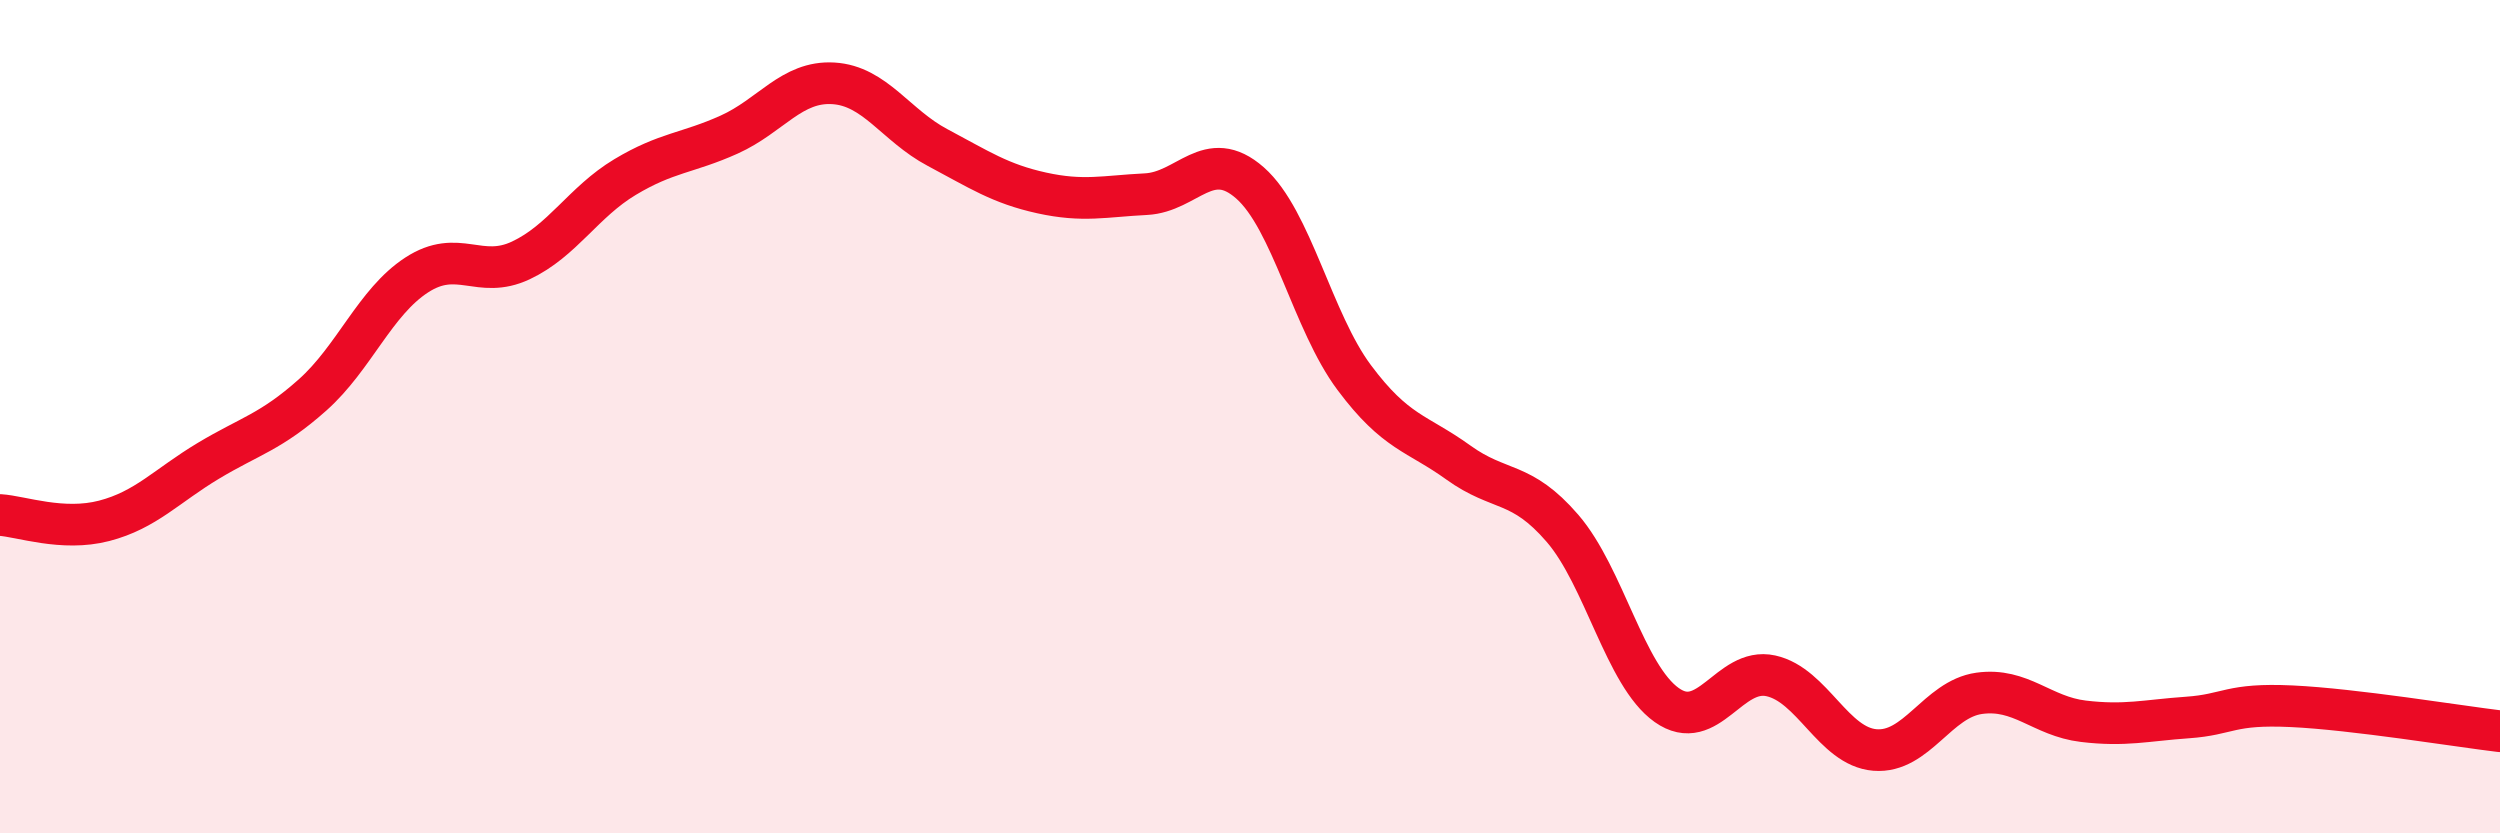 
    <svg width="60" height="20" viewBox="0 0 60 20" xmlns="http://www.w3.org/2000/svg">
      <path
        d="M 0,12.36 C 0.5,12.39 1.5,12.76 2.5,12.5 C 3.5,12.24 4,11.66 5,11.06 C 6,10.46 6.5,10.37 7.5,9.48 C 8.5,8.59 9,7.25 10,6.6 C 11,5.95 11.5,6.72 12.5,6.25 C 13.5,5.78 14,4.85 15,4.25 C 16,3.65 16.5,3.68 17.5,3.23 C 18.5,2.78 19,1.94 20,2 C 21,2.06 21.5,3.01 22.5,3.54 C 23.5,4.07 24,4.41 25,4.63 C 26,4.85 26.5,4.71 27.5,4.66 C 28.5,4.61 29,3.51 30,4.39 C 31,5.27 31.5,7.72 32.5,9.06 C 33.5,10.4 34,10.38 35,11.1 C 36,11.82 36.5,11.52 37.5,12.68 C 38.5,13.84 39,16.21 40,16.92 C 41,17.63 41.5,16 42.5,16.22 C 43.5,16.44 44,17.92 45,18 C 46,18.08 46.5,16.78 47.5,16.64 C 48.5,16.5 49,17.19 50,17.31 C 51,17.43 51.5,17.29 52.5,17.22 C 53.5,17.15 53.5,16.88 55,16.95 C 56.5,17.02 59,17.43 60,17.55L60 20L0 20Z"
        fill="#EB0A25"
        opacity="0.1"
        stroke-linecap="round"
        stroke-linejoin="round"
      />
      <path
        d="M 0,12.36 C 0.5,12.39 1.5,12.76 2.5,12.5 C 3.5,12.24 4,11.66 5,11.06 C 6,10.46 6.5,10.37 7.5,9.48 C 8.5,8.59 9,7.25 10,6.6 C 11,5.95 11.5,6.72 12.5,6.25 C 13.5,5.78 14,4.85 15,4.25 C 16,3.65 16.5,3.68 17.5,3.23 C 18.5,2.78 19,1.94 20,2 C 21,2.06 21.5,3.01 22.5,3.54 C 23.5,4.07 24,4.41 25,4.63 C 26,4.85 26.5,4.71 27.5,4.66 C 28.5,4.61 29,3.51 30,4.39 C 31,5.27 31.5,7.72 32.5,9.06 C 33.5,10.4 34,10.38 35,11.1 C 36,11.82 36.5,11.52 37.5,12.68 C 38.5,13.84 39,16.21 40,16.92 C 41,17.63 41.5,16 42.5,16.22 C 43.5,16.44 44,17.92 45,18 C 46,18.08 46.5,16.78 47.5,16.64 C 48.5,16.5 49,17.19 50,17.31 C 51,17.43 51.5,17.29 52.5,17.22 C 53.5,17.15 53.5,16.88 55,16.95 C 56.5,17.02 59,17.43 60,17.55"
        stroke="#EB0A25"
        stroke-width="1"
        fill="none"
        stroke-linecap="round"
        stroke-linejoin="round"
      />
    </svg>
  